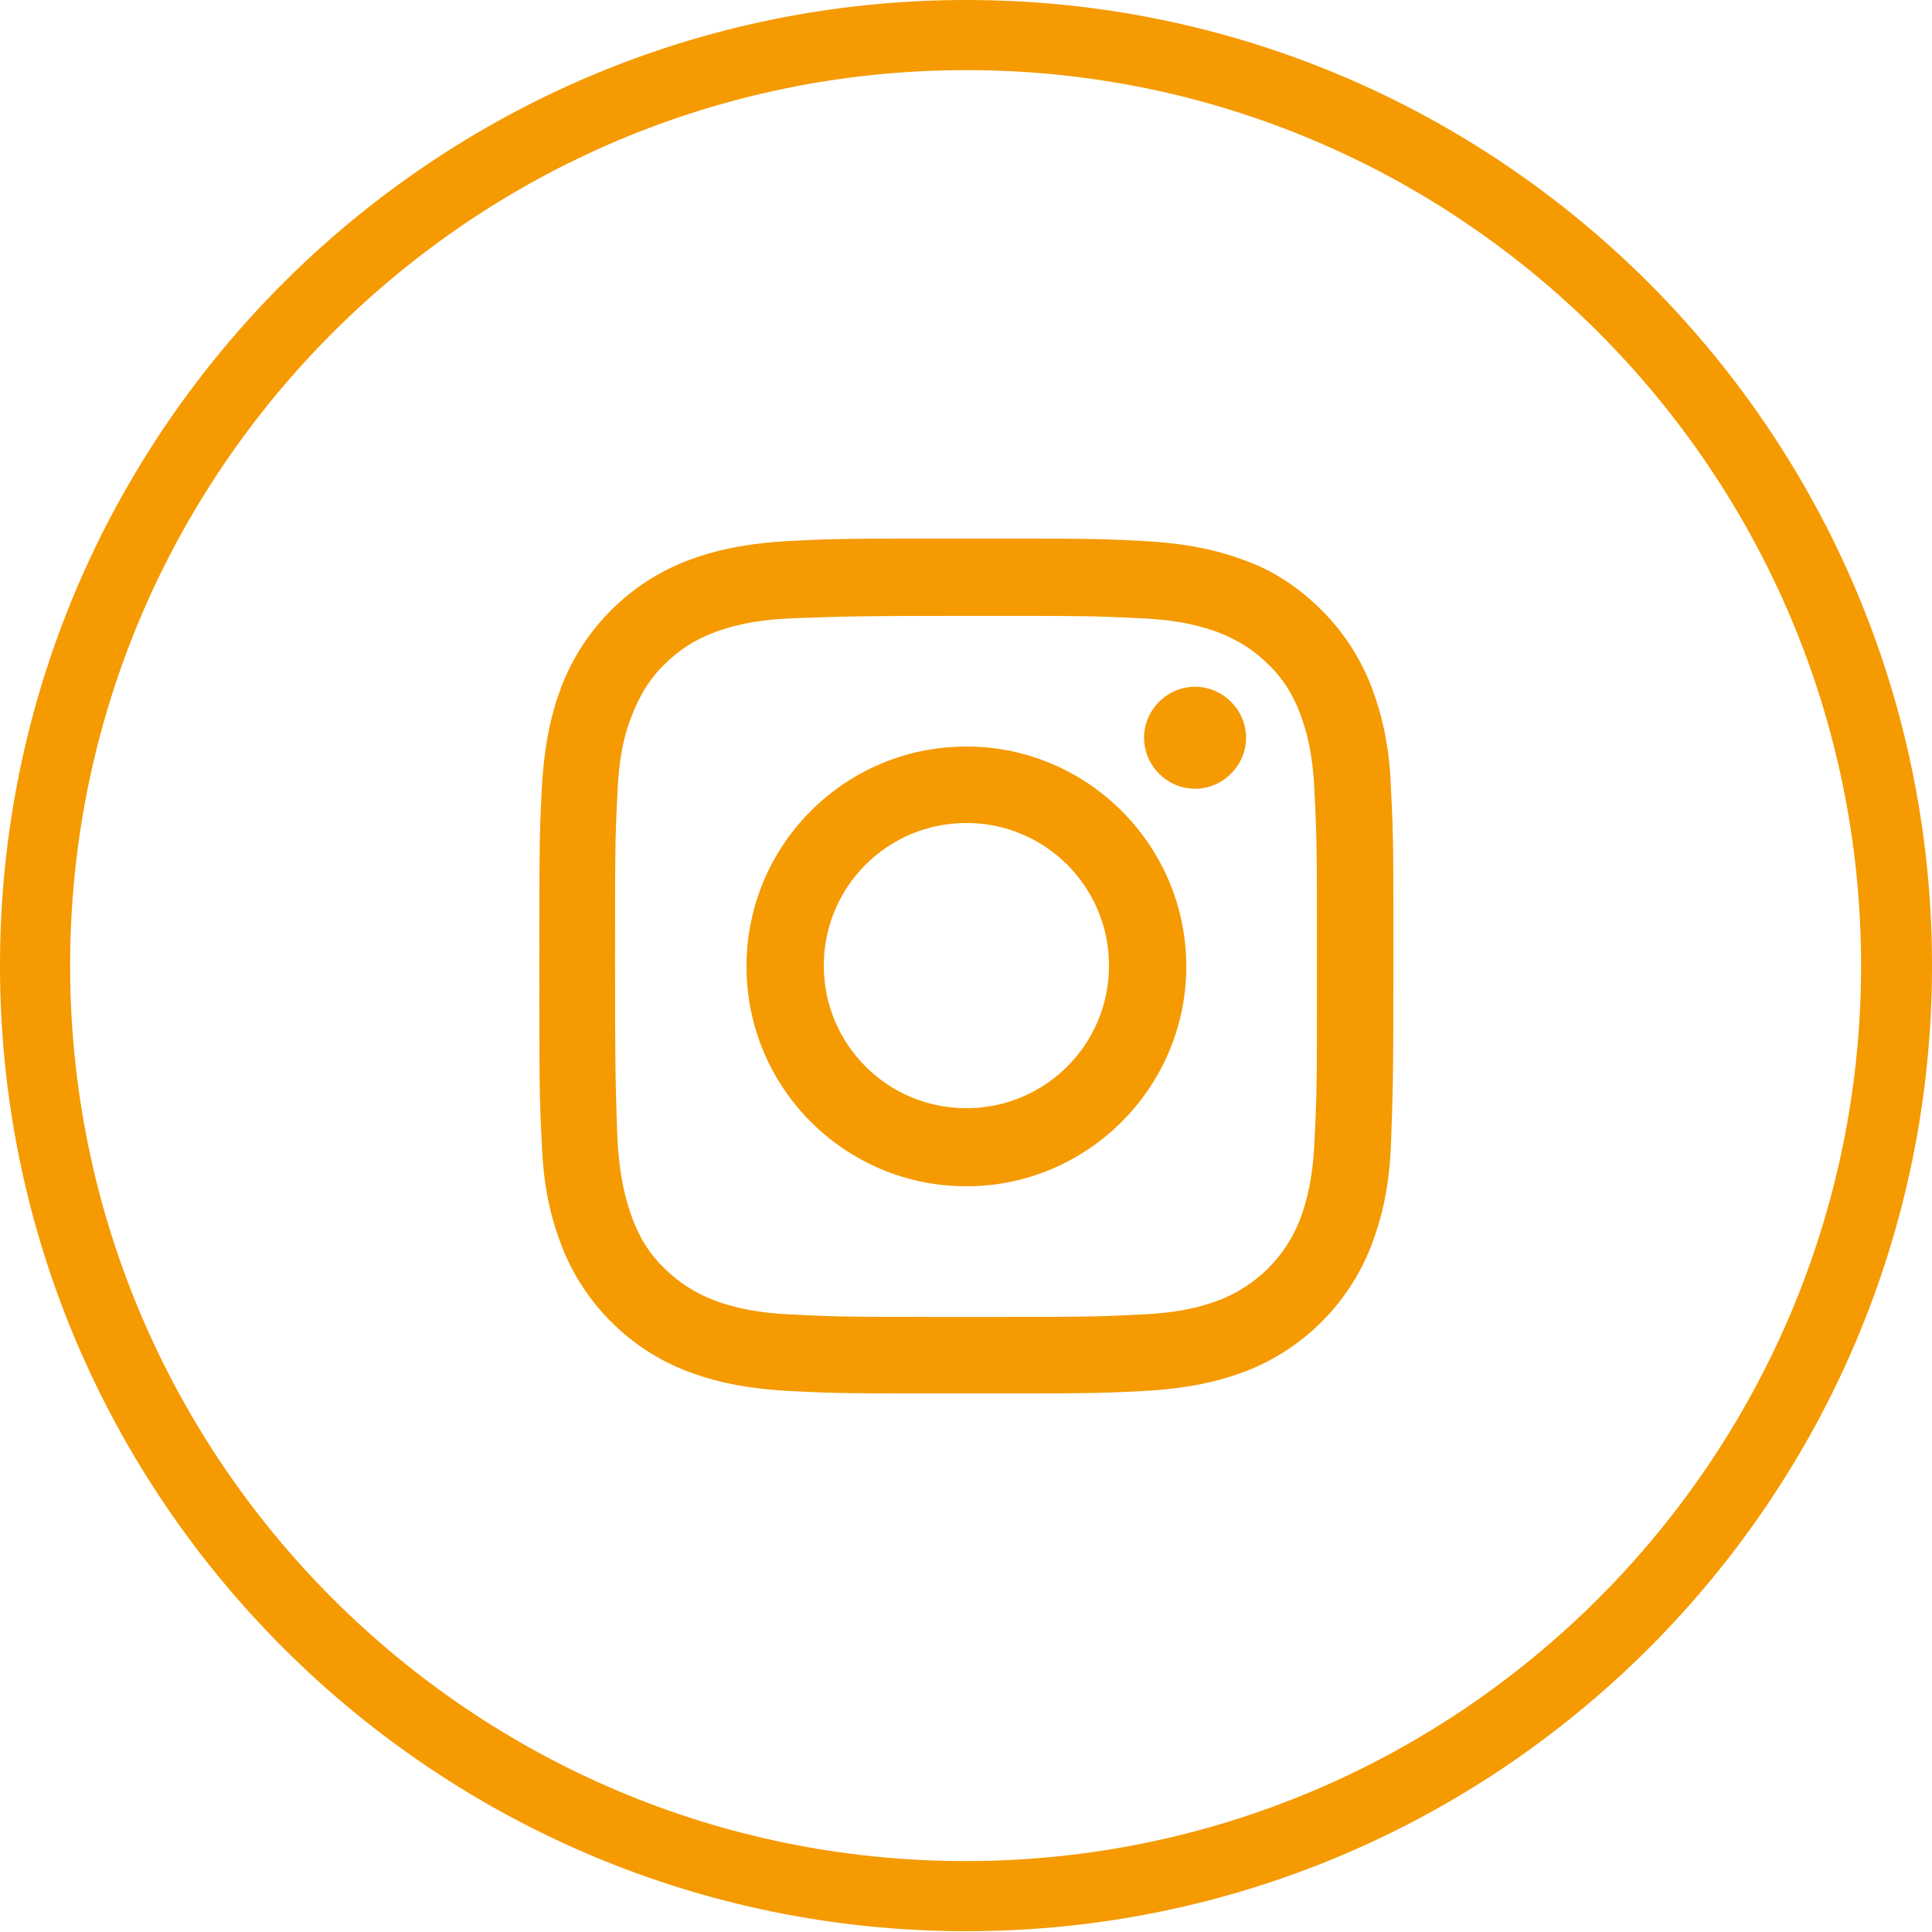 <?xml version="1.0" encoding="UTF-8"?>
<svg id="Capa_2" xmlns="http://www.w3.org/2000/svg" xmlns:xlink="http://www.w3.org/1999/xlink" viewBox="0 0 24.25 24.25">
  <defs>
    <style>
      .cls-1 {
        fill: #f59a00;
      }

      .cls-2 {
        fill: none;
      }

      .cls-3 {
        clip-path: url(#clippath);
      }
    </style>
    <clipPath id="clippath">
      <rect class="cls-2" width="24.25" height="24.25"/>
    </clipPath>
  </defs>
  <g id="Capa_1-2" data-name="Capa_1">
    <g class="cls-3">
      <path class="cls-1" d="M12.13.88C5.92.88.88,5.92.88,12.12s5.04,11.24,11.24,11.24,11.24-5.05,11.24-11.24S18.33.88,12.13.88M24.25,12.12c0,6.69-5.44,12.12-12.12,12.12S0,18.81,0,12.12,5.44,0,12.13,0s12.12,5.44,12.12,12.12M15.64,9.26c0,.35-.29.64-.64.64s-.64-.29-.64-.64.29-.64.64-.64.64.29.64.64M12.13,9.37c-1.52,0-2.76,1.23-2.76,2.76s1.24,2.76,2.76,2.76,2.76-1.24,2.76-2.76-1.24-2.76-2.76-2.76M12.13,13.91c-.99,0-1.79-.8-1.79-1.79s.8-1.79,1.79-1.79,1.79.8,1.79,1.79-.8,1.79-1.79,1.79M17.46,9.91c-.02-.57-.12-.96-.25-1.3-.14-.36-.35-.68-.62-.95-.27-.27-.59-.49-.95-.62-.34-.13-.73-.22-1.3-.25-.57-.03-.76-.03-2.21-.03s-1.64,0-2.21.03c-.57.03-.96.12-1.3.25-.36.14-.68.35-.95.62-.27.27-.48.59-.62.95-.13.34-.22.73-.25,1.3-.03.58-.03.76-.03,2.22s0,1.64.03,2.21c.02.57.12.96.25,1.3.14.36.35.68.62.95.27.27.59.48.95.62.34.13.73.22,1.3.25.57.03.76.03,2.21.03s1.64,0,2.21-.03c.57-.03.96-.12,1.3-.25.72-.28,1.29-.85,1.57-1.57.13-.34.23-.73.25-1.3.02-.57.03-.76.03-2.21s0-1.64-.03-2.21M16.5,14.3c-.02.52-.11.81-.18,1-.18.47-.55.84-1.02,1.02-.19.07-.47.16-1,.18-.57.03-.74.03-2.17.03s-1.6,0-2.17-.03c-.52-.02-.81-.11-1-.18-.23-.09-.44-.22-.62-.4-.18-.17-.31-.38-.4-.62-.07-.19-.16-.47-.19-1-.02-.57-.03-.74-.03-2.17s0-1.6.03-2.17c.02-.52.11-.81.19-1,.09-.23.22-.45.4-.62.18-.18.38-.31.62-.4.19-.07.47-.16,1-.18.57-.02.74-.03,2.17-.03s1.6,0,2.17.03c.52.02.81.11,1,.18.23.09.44.22.62.4.18.17.31.38.4.62.07.19.16.47.18,1,.03.57.03.74.03,2.17s0,1.6-.03,2.17"/>
    </g>
  </g>
</svg>